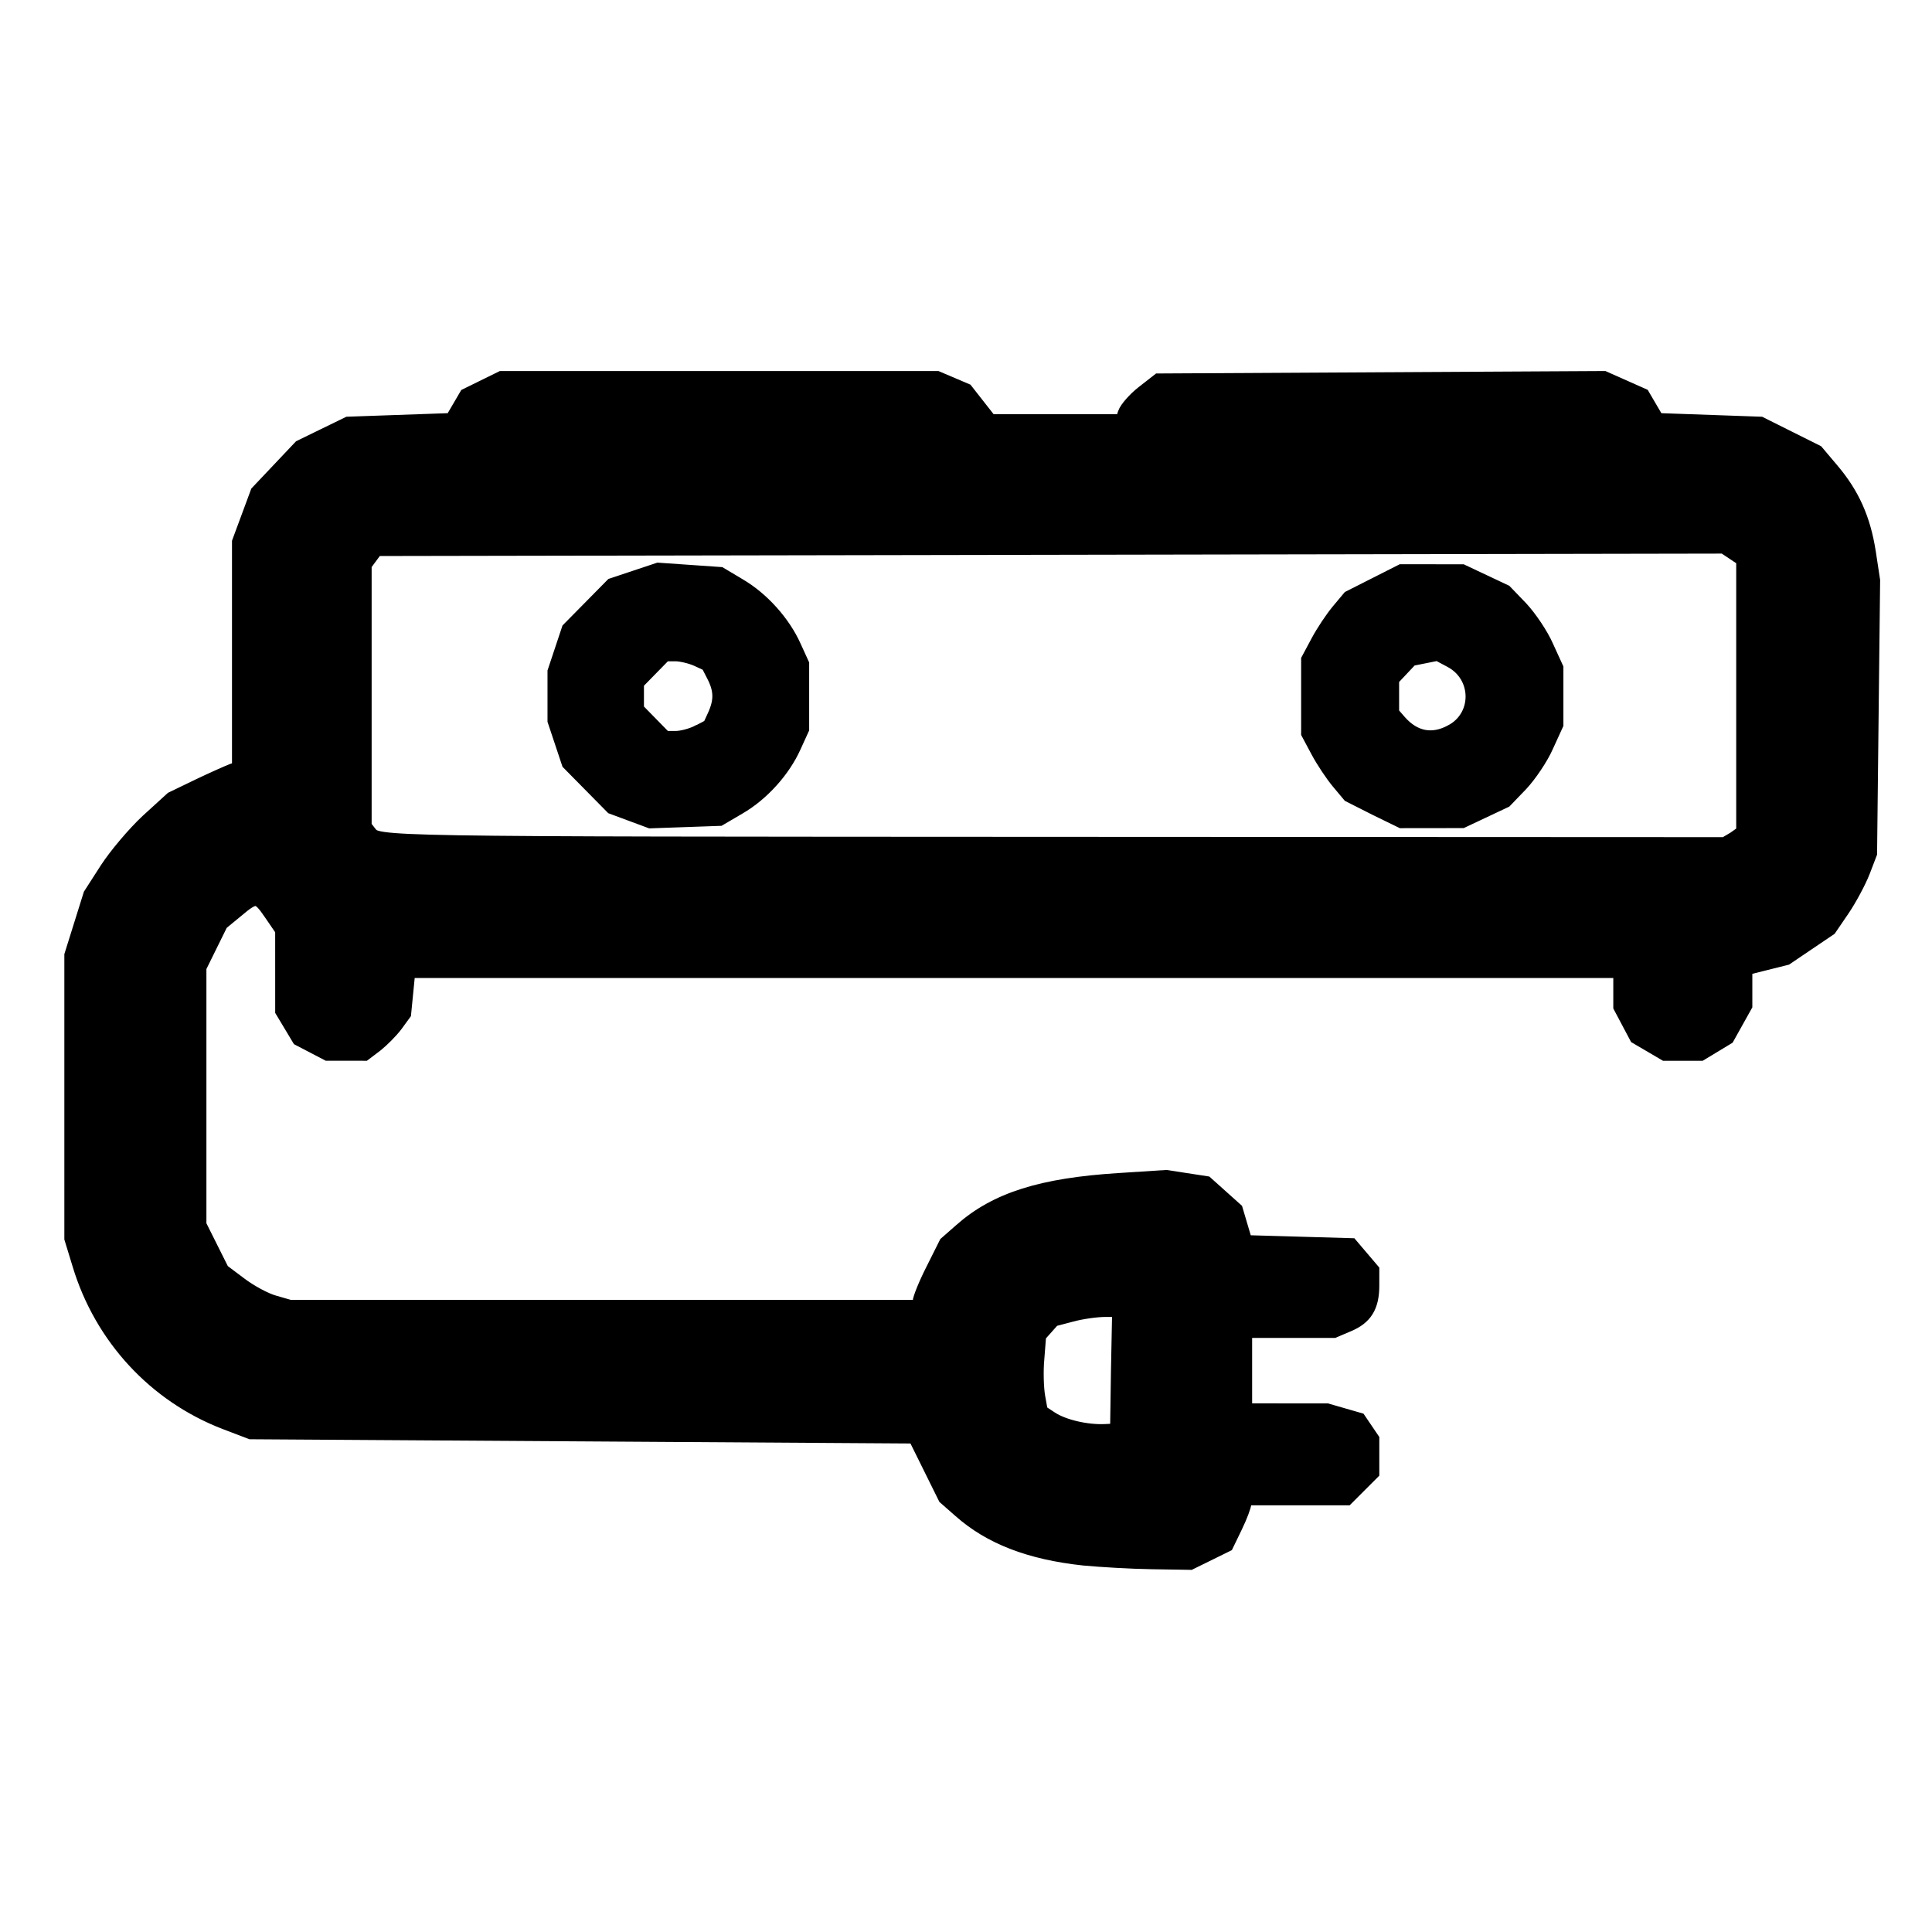 <?xml version="1.0" encoding="UTF-8" standalone="no"?>
<!-- Created with Inkscape (http://www.inkscape.org/) -->

<svg
   width="24"
   height="24"
   viewBox="0 0 6.35 6.35"
   version="1.1"
   id="svg1"
   xml:space="preserve"
   inkscape:version="1.3 (0e150ed6c4, 2023-07-21)"
   sodipodi:docname="PLACA ELECTRICA.svg"
   xmlns:inkscape="http://www.inkscape.org/namespaces/inkscape"
   xmlns:sodipodi="http://sodipodi.sourceforge.net/DTD/sodipodi-0.dtd"
   xmlns="http://www.w3.org/2000/svg"
   xmlns:svg="http://www.w3.org/2000/svg"><sodipodi:namedview
     id="namedview1"
     pagecolor="#505050"
     bordercolor="#eeeeee"
     borderopacity="1"
     inkscape:showpageshadow="0"
     inkscape:pageopacity="0"
     inkscape:pagecheckerboard="0"
     inkscape:deskcolor="#505050"
     inkscape:document-units="mm"
     showgrid="false"
     inkscape:zoom="23.404489"
     inkscape:cx="9.9339917"
     inkscape:cy="12.753964"
     inkscape:window-width="1920"
     inkscape:window-height="1017"
     inkscape:window-x="1912"
     inkscape:window-y="-8"
     inkscape:window-maximized="1"
     inkscape:current-layer="layer1" /><defs
     id="defs1" /><g
     inkscape:label="Layer 1"
     inkscape:groupmode="layer"
     id="layer1"
     transform="translate(-29.211,-91.473)"><path
       style="fill:#000000;stroke:#000000;stroke-width:0.053;stroke-dasharray:none;stroke-opacity:1"
       d="m 32.773,96.592 c -0.176,-0.019 -0.306,-0.069 -0.404,-0.156 l -0.049,-0.043 -0.05,-0.101 -0.05,-0.101 -1.092,-0.007 -1.092,-0.007 -0.084,-0.032 c -0.229,-0.088 -0.405,-0.278 -0.477,-0.517 l -0.026,-0.085 V 95.078 94.613 l 0.031,-0.099 0.031,-0.099 0.054,-0.084 c 0.03,-0.046 0.09,-0.117 0.133,-0.157 l 0.08,-0.073 0.087,-0.042 c 0.048,-0.023 0.098,-0.045 0.111,-0.05 l 0.024,-0.008 v -0.373 -0.373 l 0.03,-0.081 0.03,-0.081 0.07,-0.074 0.07,-0.074 0.078,-0.038 0.078,-0.038 0.171,-0.006 0.171,-0.006 0.024,-0.041 0.024,-0.041 0.057,-0.028 0.057,-0.028 h 0.715 0.715 l 0.047,0.02 0.047,0.02 0.04,0.051 0.04,0.051 h 0.219 0.219 l 0.009,-0.028 c 0.005,-0.015 0.032,-0.046 0.059,-0.067 l 0.05,-0.039 0.731,-0.004 0.731,-0.004 0.063,0.028 0.063,0.028 0.024,0.041 0.024,0.041 0.17,0.006 0.17,0.006 0.092,0.046 0.092,0.046 0.049,0.058 c 0.068,0.08 0.104,0.161 0.121,0.27 l 0.014,0.092 -0.005,0.448 -0.005,0.448 -0.023,0.06 c -0.013,0.033 -0.043,0.089 -0.066,0.123 l -0.043,0.063 -0.071,0.048 -0.071,0.048 -0.068,0.017 -0.068,0.017 v 0.062 0.062 l -0.029,0.052 -0.029,0.052 -0.043,0.026 -0.043,0.026 h -0.058 -0.058 l -0.046,-0.027 -0.046,-0.027 -0.026,-0.049 -0.026,-0.049 v -0.06 -0.06 h -1.995 -1.995 l -0.007,0.071 -0.007,0.071 -0.027,0.037 c -0.015,0.02 -0.044,0.049 -0.064,0.065 l -0.037,0.028 -0.06,-8e-5 -0.06,-8e-5 -0.046,-0.024 -0.046,-0.024 -0.027,-0.045 -0.027,-0.045 -4e-5,-0.133 -3.9e-5,-0.133 -0.037,-0.054 c -0.044,-0.065 -0.054,-0.066 -0.119,-0.011 l -0.051,0.042 -0.036,0.073 -0.036,0.073 v 0.424 0.424 l 0.038,0.076 0.038,0.076 0.06,0.045 c 0.033,0.025 0.083,0.052 0.112,0.06 l 0.052,0.015 1.037,8e-5 1.037,8e-5 v -0.019 c 0,-0.01 0.019,-0.058 0.043,-0.105 l 0.043,-0.086 0.049,-0.043 c 0.114,-0.101 0.263,-0.148 0.517,-0.164 l 0.155,-0.01 0.065,0.01 0.065,0.01 0.048,0.043 0.048,0.043 0.016,0.054 0.016,0.054 0.174,0.005 0.174,0.005 0.034,0.04 0.034,0.04 v 0.049 c 0,0.068 -0.022,0.103 -0.077,0.126 l -0.047,0.02 h -0.147 -0.147 v 0.134 0.134 l 0.136,8e-5 0.136,8e-5 0.052,0.015 0.052,0.015 0.021,0.031 0.021,0.031 v 0.054 0.054 l -0.041,0.041 -0.041,0.041 h -0.169 -0.169 v 0.017 c 0,0.009 -0.013,0.044 -0.029,0.077 l -0.029,0.06 -0.059,0.029 -0.059,0.029 -0.125,-0.002 c -0.069,-0.001 -0.169,-0.007 -0.222,-0.012 z m 0.116,-0.616 0.004,-0.201 h -0.05 c -0.028,0 -0.078,0.007 -0.111,0.016 l -0.061,0.016 -0.024,0.027 -0.024,0.027 -0.006,0.077 c -0.004,0.042 -0.002,0.099 0.003,0.127 l 0.009,0.05 0.035,0.023 c 0.041,0.027 0.119,0.045 0.18,0.042 l 0.042,-0.002 z m 2.024,-1.744 0.031,-0.022 v -0.45 -0.45 l -0.033,-0.022 -0.033,-0.022 -2.216,0.004 -2.216,0.004 -0.02,0.027 -0.02,0.027 v 0.431 0.431 l 0.017,0.022 c 0.03,0.038 0.004,0.037 2.259,0.038 l 2.199,0.001 z m -3.626,-0.086 -0.062,-0.023 -0.071,-0.072 -0.071,-0.072 -0.023,-0.069 -0.023,-0.069 v -0.08 -0.08 l 0.023,-0.069 0.023,-0.069 0.071,-0.072 0.071,-0.072 0.075,-0.025 0.075,-0.025 0.101,0.007 0.101,0.007 0.062,0.037 c 0.075,0.044 0.144,0.121 0.179,0.199 l 0.026,0.057 v 0.106 0.106 l -0.026,0.057 c -0.035,0.078 -0.104,0.155 -0.18,0.199 l -0.063,0.037 -0.113,0.004 -0.113,0.004 z m 0.221,-0.264 0.038,-0.02 0.017,-0.037 c 0.022,-0.049 0.021,-0.085 -0.003,-0.132 l -0.02,-0.039 -0.037,-0.017 c -0.02,-0.009 -0.053,-0.017 -0.072,-0.017 h -0.036 l -0.047,0.048 -0.047,0.048 v 0.045 0.045 l 0.047,0.048 0.047,0.048 h 0.037 c 0.02,0 0.054,-0.009 0.075,-0.02 z m 2.225,0.245 -0.085,-0.043 -0.036,-0.043 c -0.02,-0.024 -0.05,-0.069 -0.067,-0.101 l -0.031,-0.058 v -0.12 -0.12 l 0.031,-0.058 c 0.017,-0.032 0.047,-0.077 0.067,-0.101 l 0.036,-0.043 0.085,-0.043 0.085,-0.043 0.099,1.2e-4 0.099,1.19e-4 0.07,0.033 0.07,0.033 0.052,0.054 c 0.028,0.03 0.066,0.086 0.083,0.125 l 0.032,0.07 v 0.092 0.092 l -0.032,0.07 c -0.017,0.039 -0.055,0.095 -0.083,0.125 l -0.052,0.054 -0.07,0.033 -0.07,0.033 -0.099,1.2e-4 -0.099,1.19e-4 z m 0.249,-0.246 c 0.098,-0.051 0.096,-0.189 -0.002,-0.24 l -0.043,-0.023 -0.045,0.009 -0.045,0.009 -0.032,0.034 -0.032,0.034 v 0.057 0.057 l 0.026,0.03 c 0.049,0.055 0.109,0.067 0.173,0.033 z"
       id="path1" /></g></svg>
